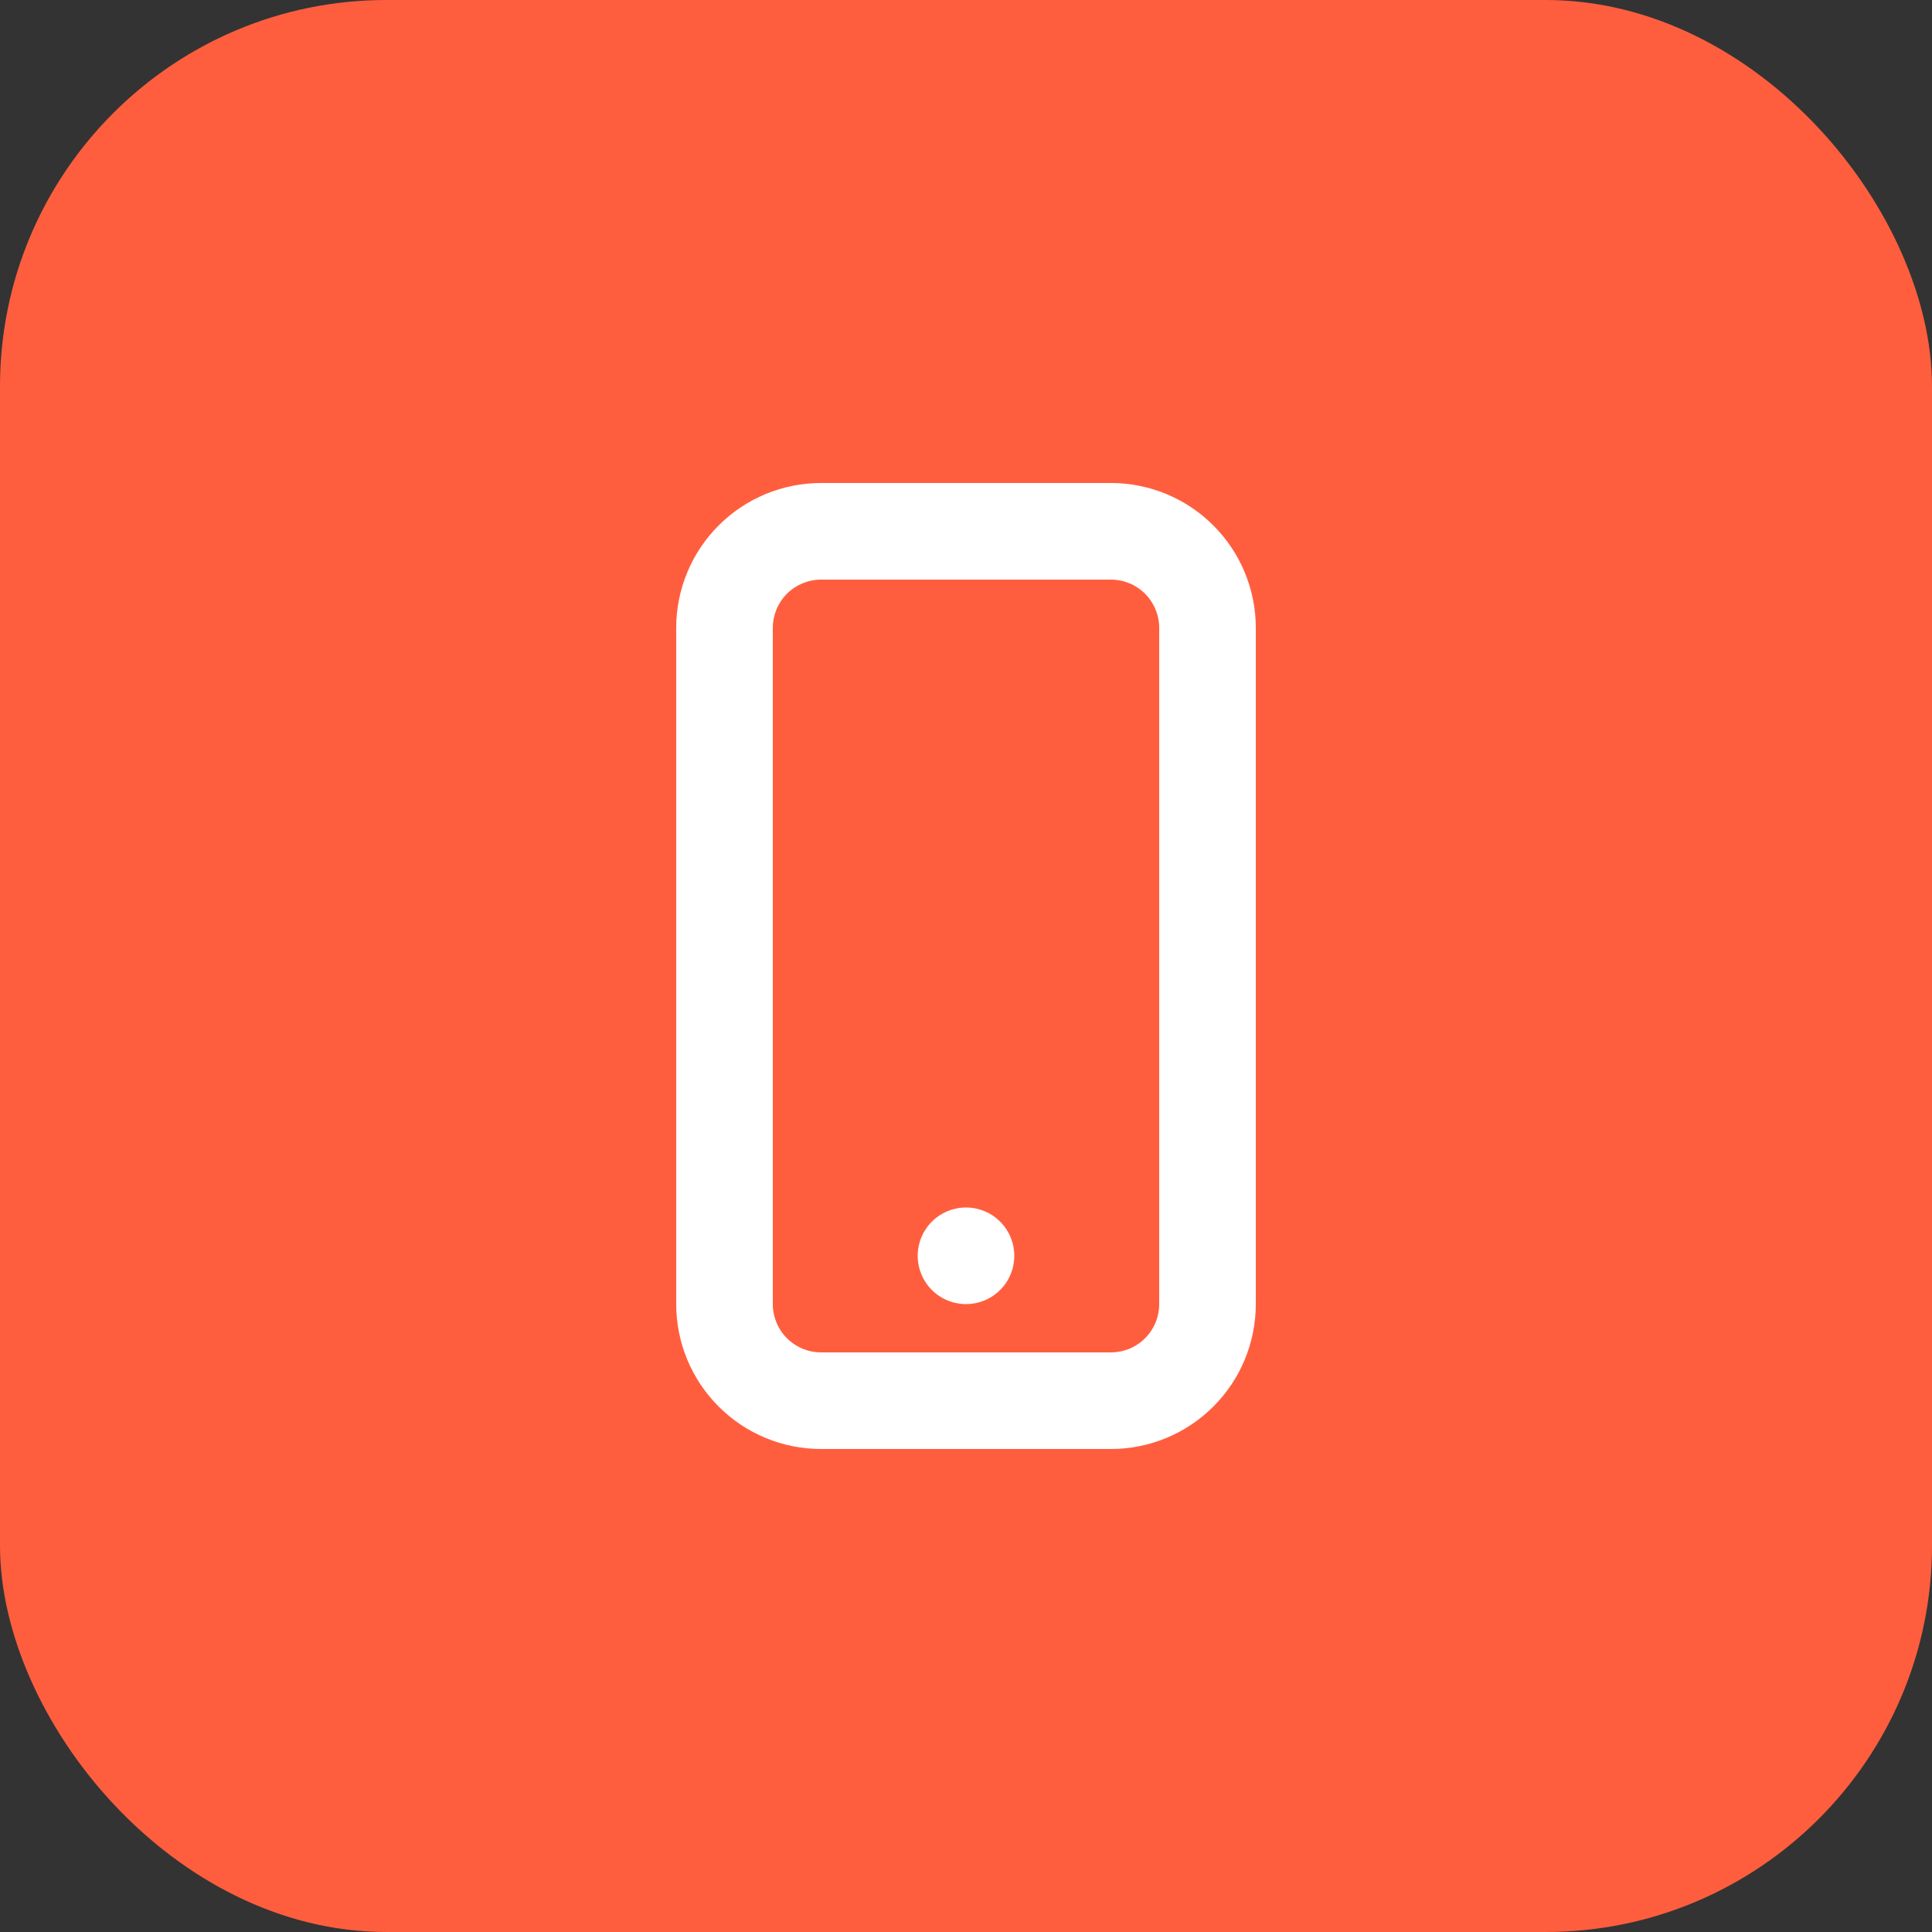 <?xml version="1.0" encoding="UTF-8"?> <svg xmlns="http://www.w3.org/2000/svg" width="40" height="40" viewBox="0 0 40 40" fill="none"><rect x="0" y="0" width="40" height="40" fill="#333333" stroke="none"/><rect width="40" height="40" rx="8" fill="#FF5E3E"></rect><path d="M17 10H23C23.796 10 24.559 10.316 25.121 10.879C25.684 11.441 26 12.204 26 13V27C26 27.796 25.684 28.559 25.121 29.121C24.559 29.684 23.796 30 23 30H17C16.204 30 15.441 29.684 14.879 29.121C14.316 28.559 14 27.796 14 27V13C14 12.204 14.316 11.441 14.879 10.879C15.441 10.316 16.204 10 17 10ZM17 12C16.735 12 16.48 12.105 16.293 12.293C16.105 12.48 16 12.735 16 13V27C16 27.265 16.105 27.52 16.293 27.707C16.48 27.895 16.735 28 17 28H23C23.265 28 23.52 27.895 23.707 27.707C23.895 27.52 24 27.265 24 27V13C24 12.735 23.895 12.48 23.707 12.293C23.52 12.105 23.265 12 23 12H17ZM20 27C19.735 27 19.48 26.895 19.293 26.707C19.105 26.52 19 26.265 19 26C19 25.735 19.105 25.48 19.293 25.293C19.48 25.105 19.735 25 20 25C20.265 25 20.52 25.105 20.707 25.293C20.895 25.48 21 25.735 21 26C21 26.265 20.895 26.52 20.707 26.707C20.52 26.895 20.265 27 20 27Z" fill="white"></path></svg> 